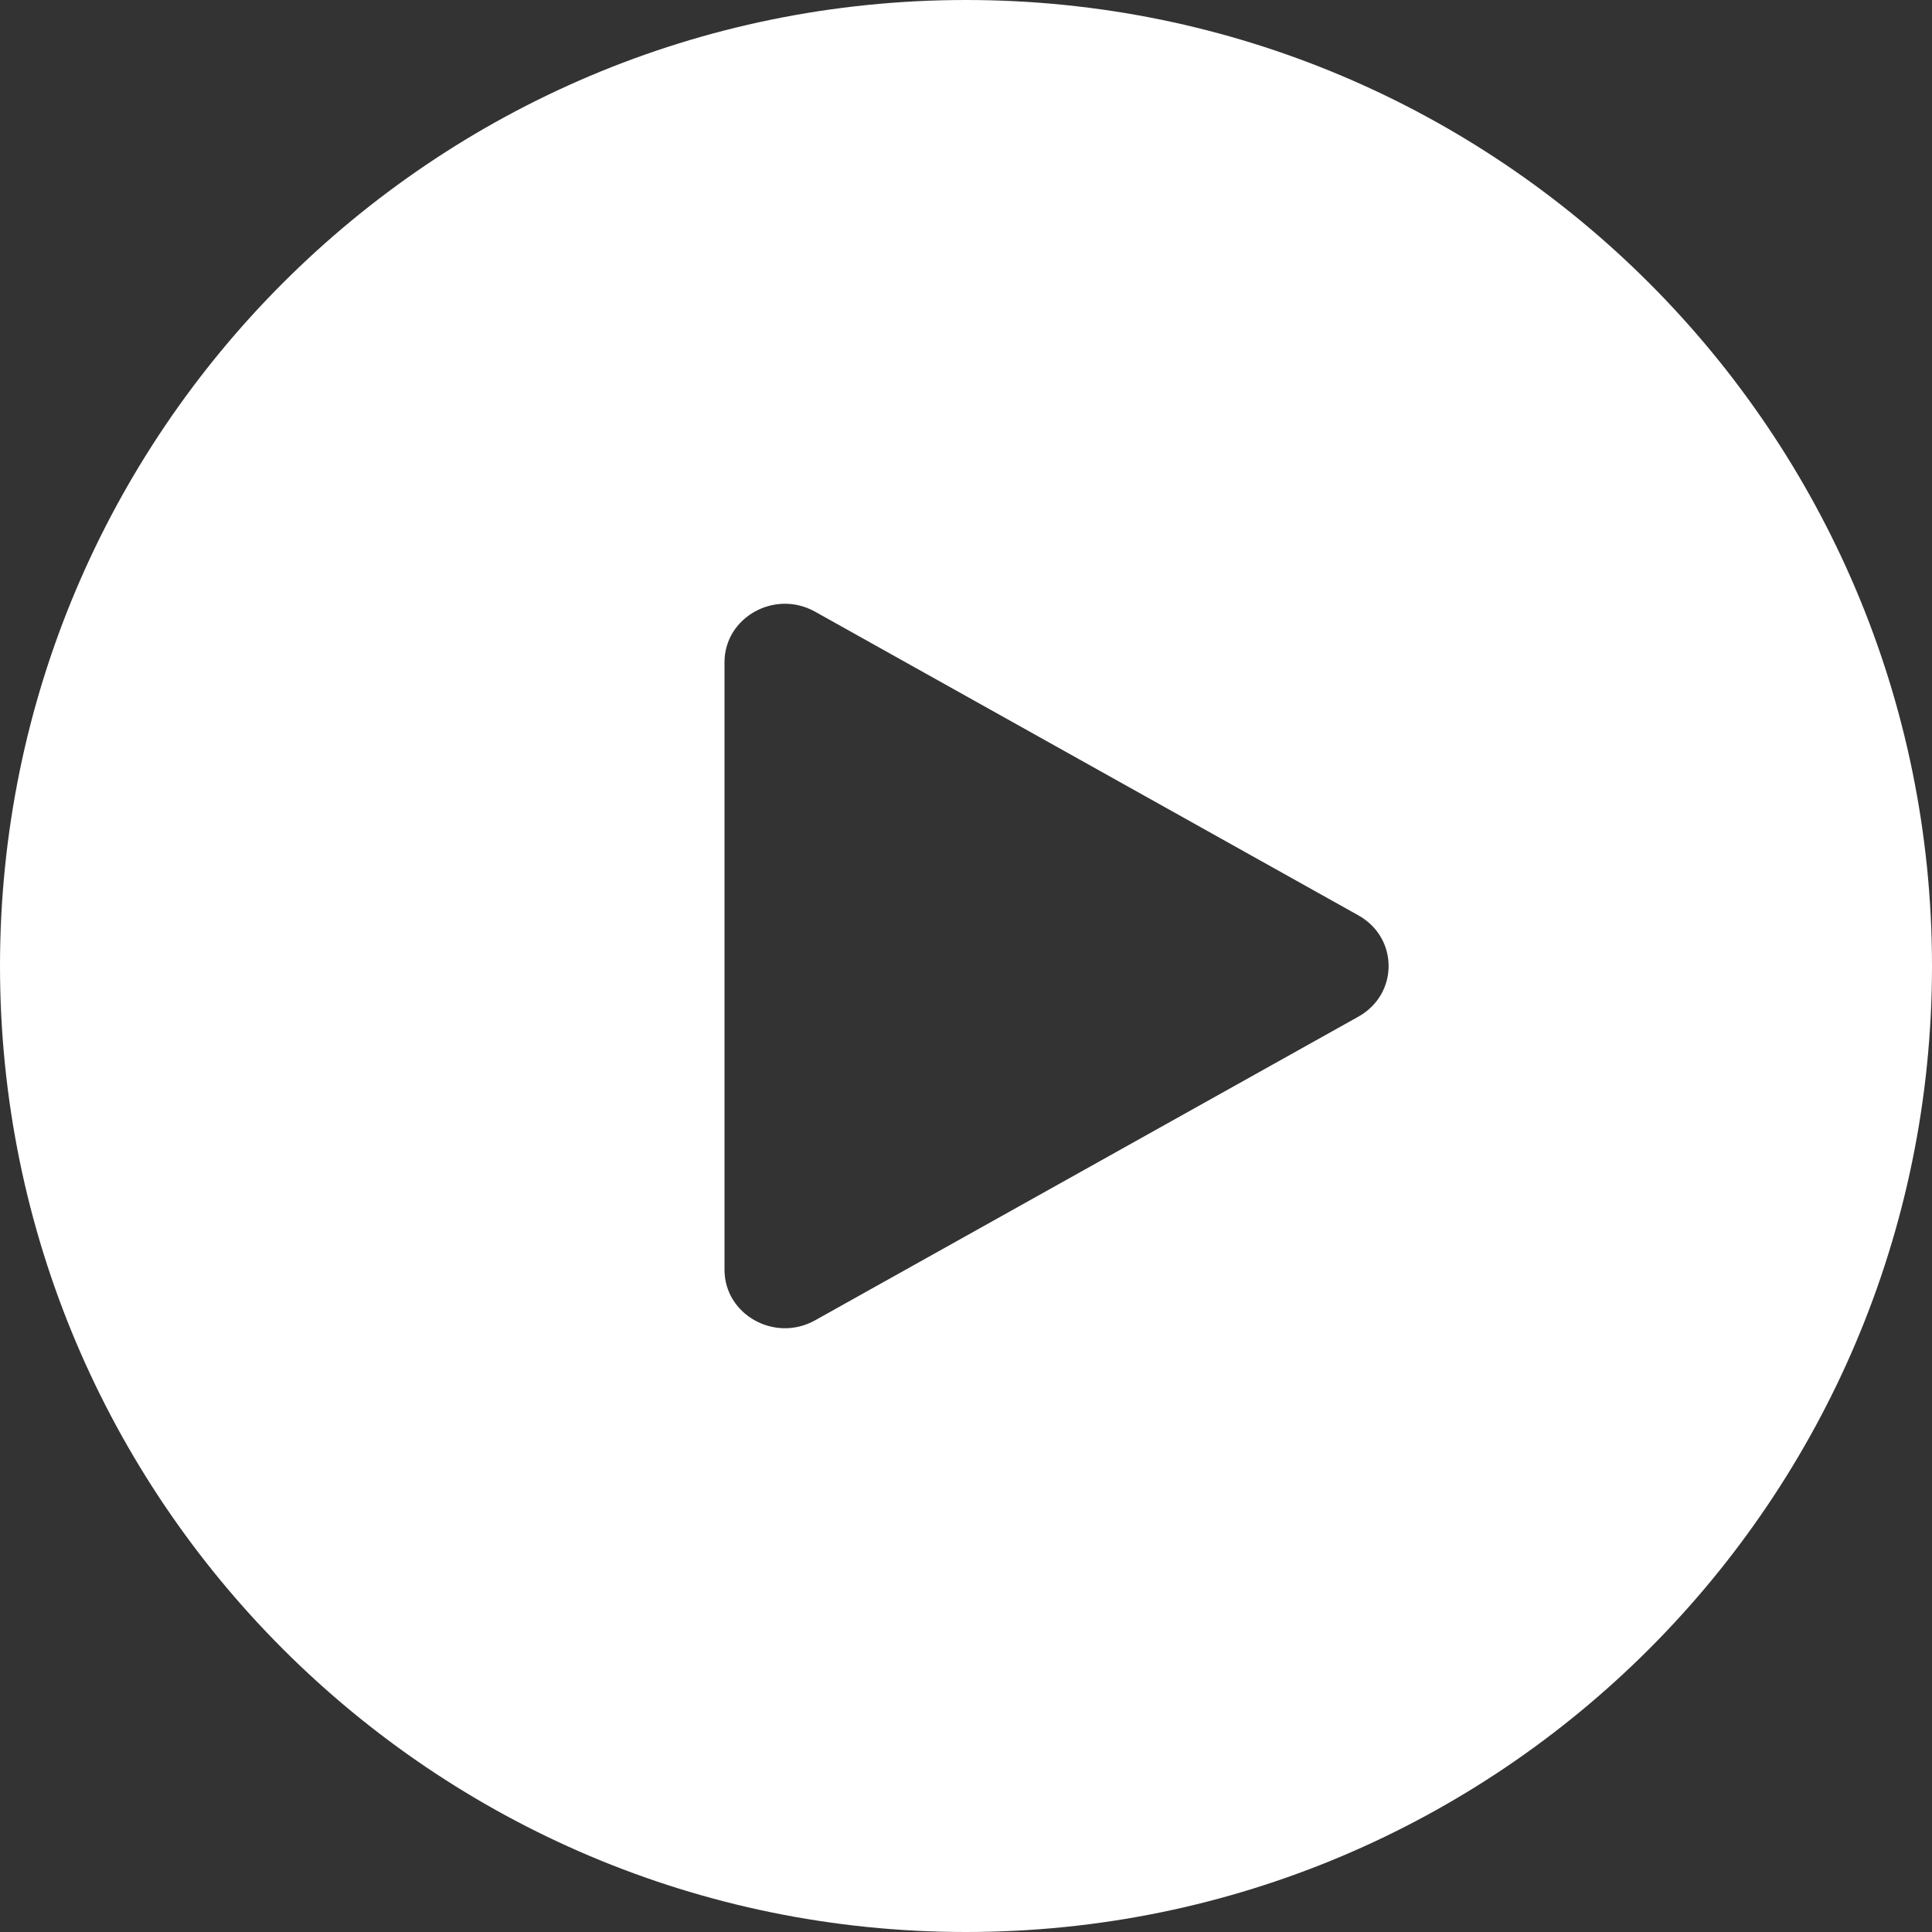 <svg width="80" height="80" viewBox="0 0 80 80" fill="none" xmlns="http://www.w3.org/2000/svg">
<rect x="0" y="0" width="80" height="80" fill="#333333" stroke="none"/>
<path d="M40 0C62.091 0 80 17.909 80 40C80 62.091 62.091 80 40 80C17.909 80 0 62.091 0 40C0 17.909 17.909 0 40 0ZM33.75 25.328C32.083 24.397 30 25.561 30 27.424V52.576C30 54.439 32.083 55.603 33.75 54.672L56.25 42.096C57.916 41.164 57.916 38.836 56.25 37.904L33.75 25.328Z" fill="white"/>
</svg>
